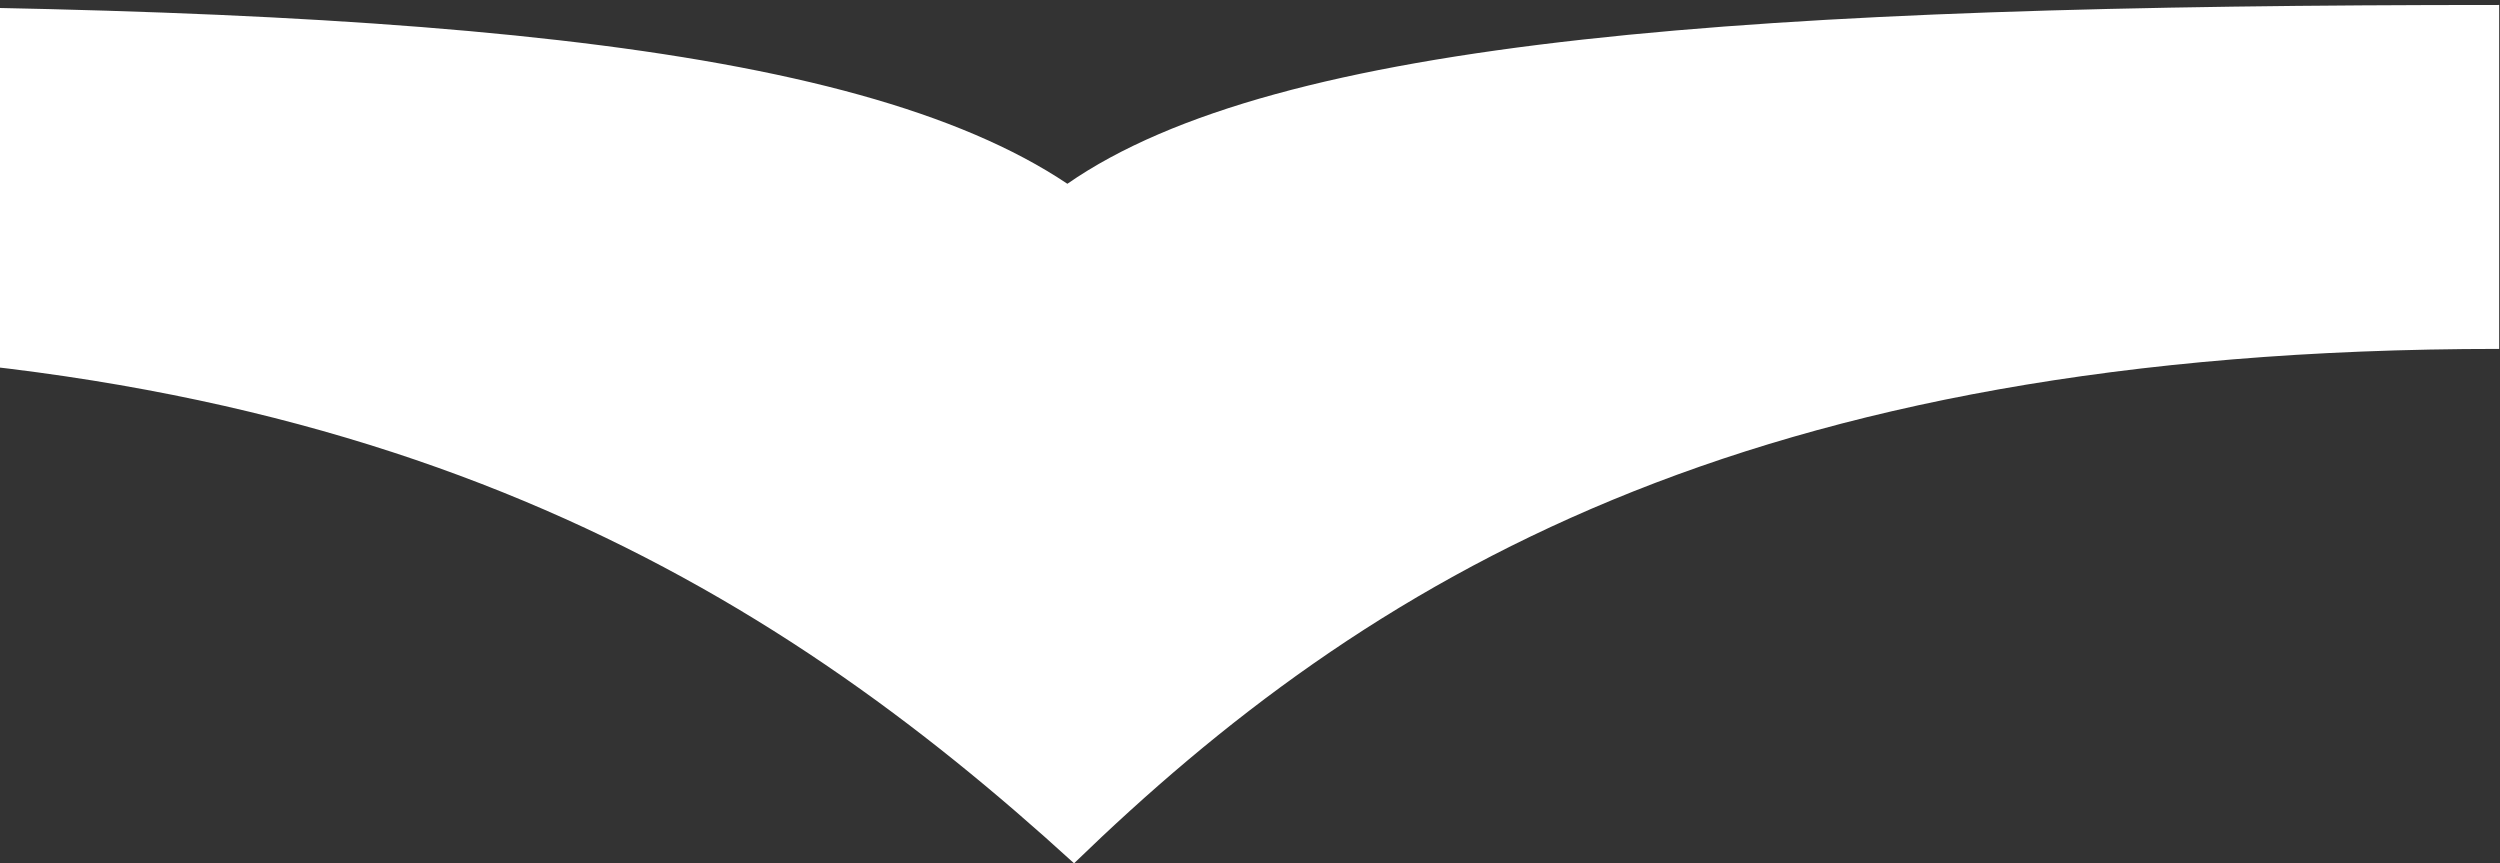 <svg width="417" height="144" viewBox="0 0 417 144" fill="none" xmlns="http://www.w3.org/2000/svg">
<rect x="0" y="0" width="417" height="144" fill="#333333" stroke="none"/>
<path d="M178.039 30.655C142.059 6.574 65.647 0.828 -55.14 0.828V58.197C63.743 58.197 127.914 97.207 179.152 144C227.929 96.738 290.665 58.197 416.86 58.197V0.828C292.588 0.828 213.16 6.277 178.039 30.655Z" fill="white"/>
</svg>
